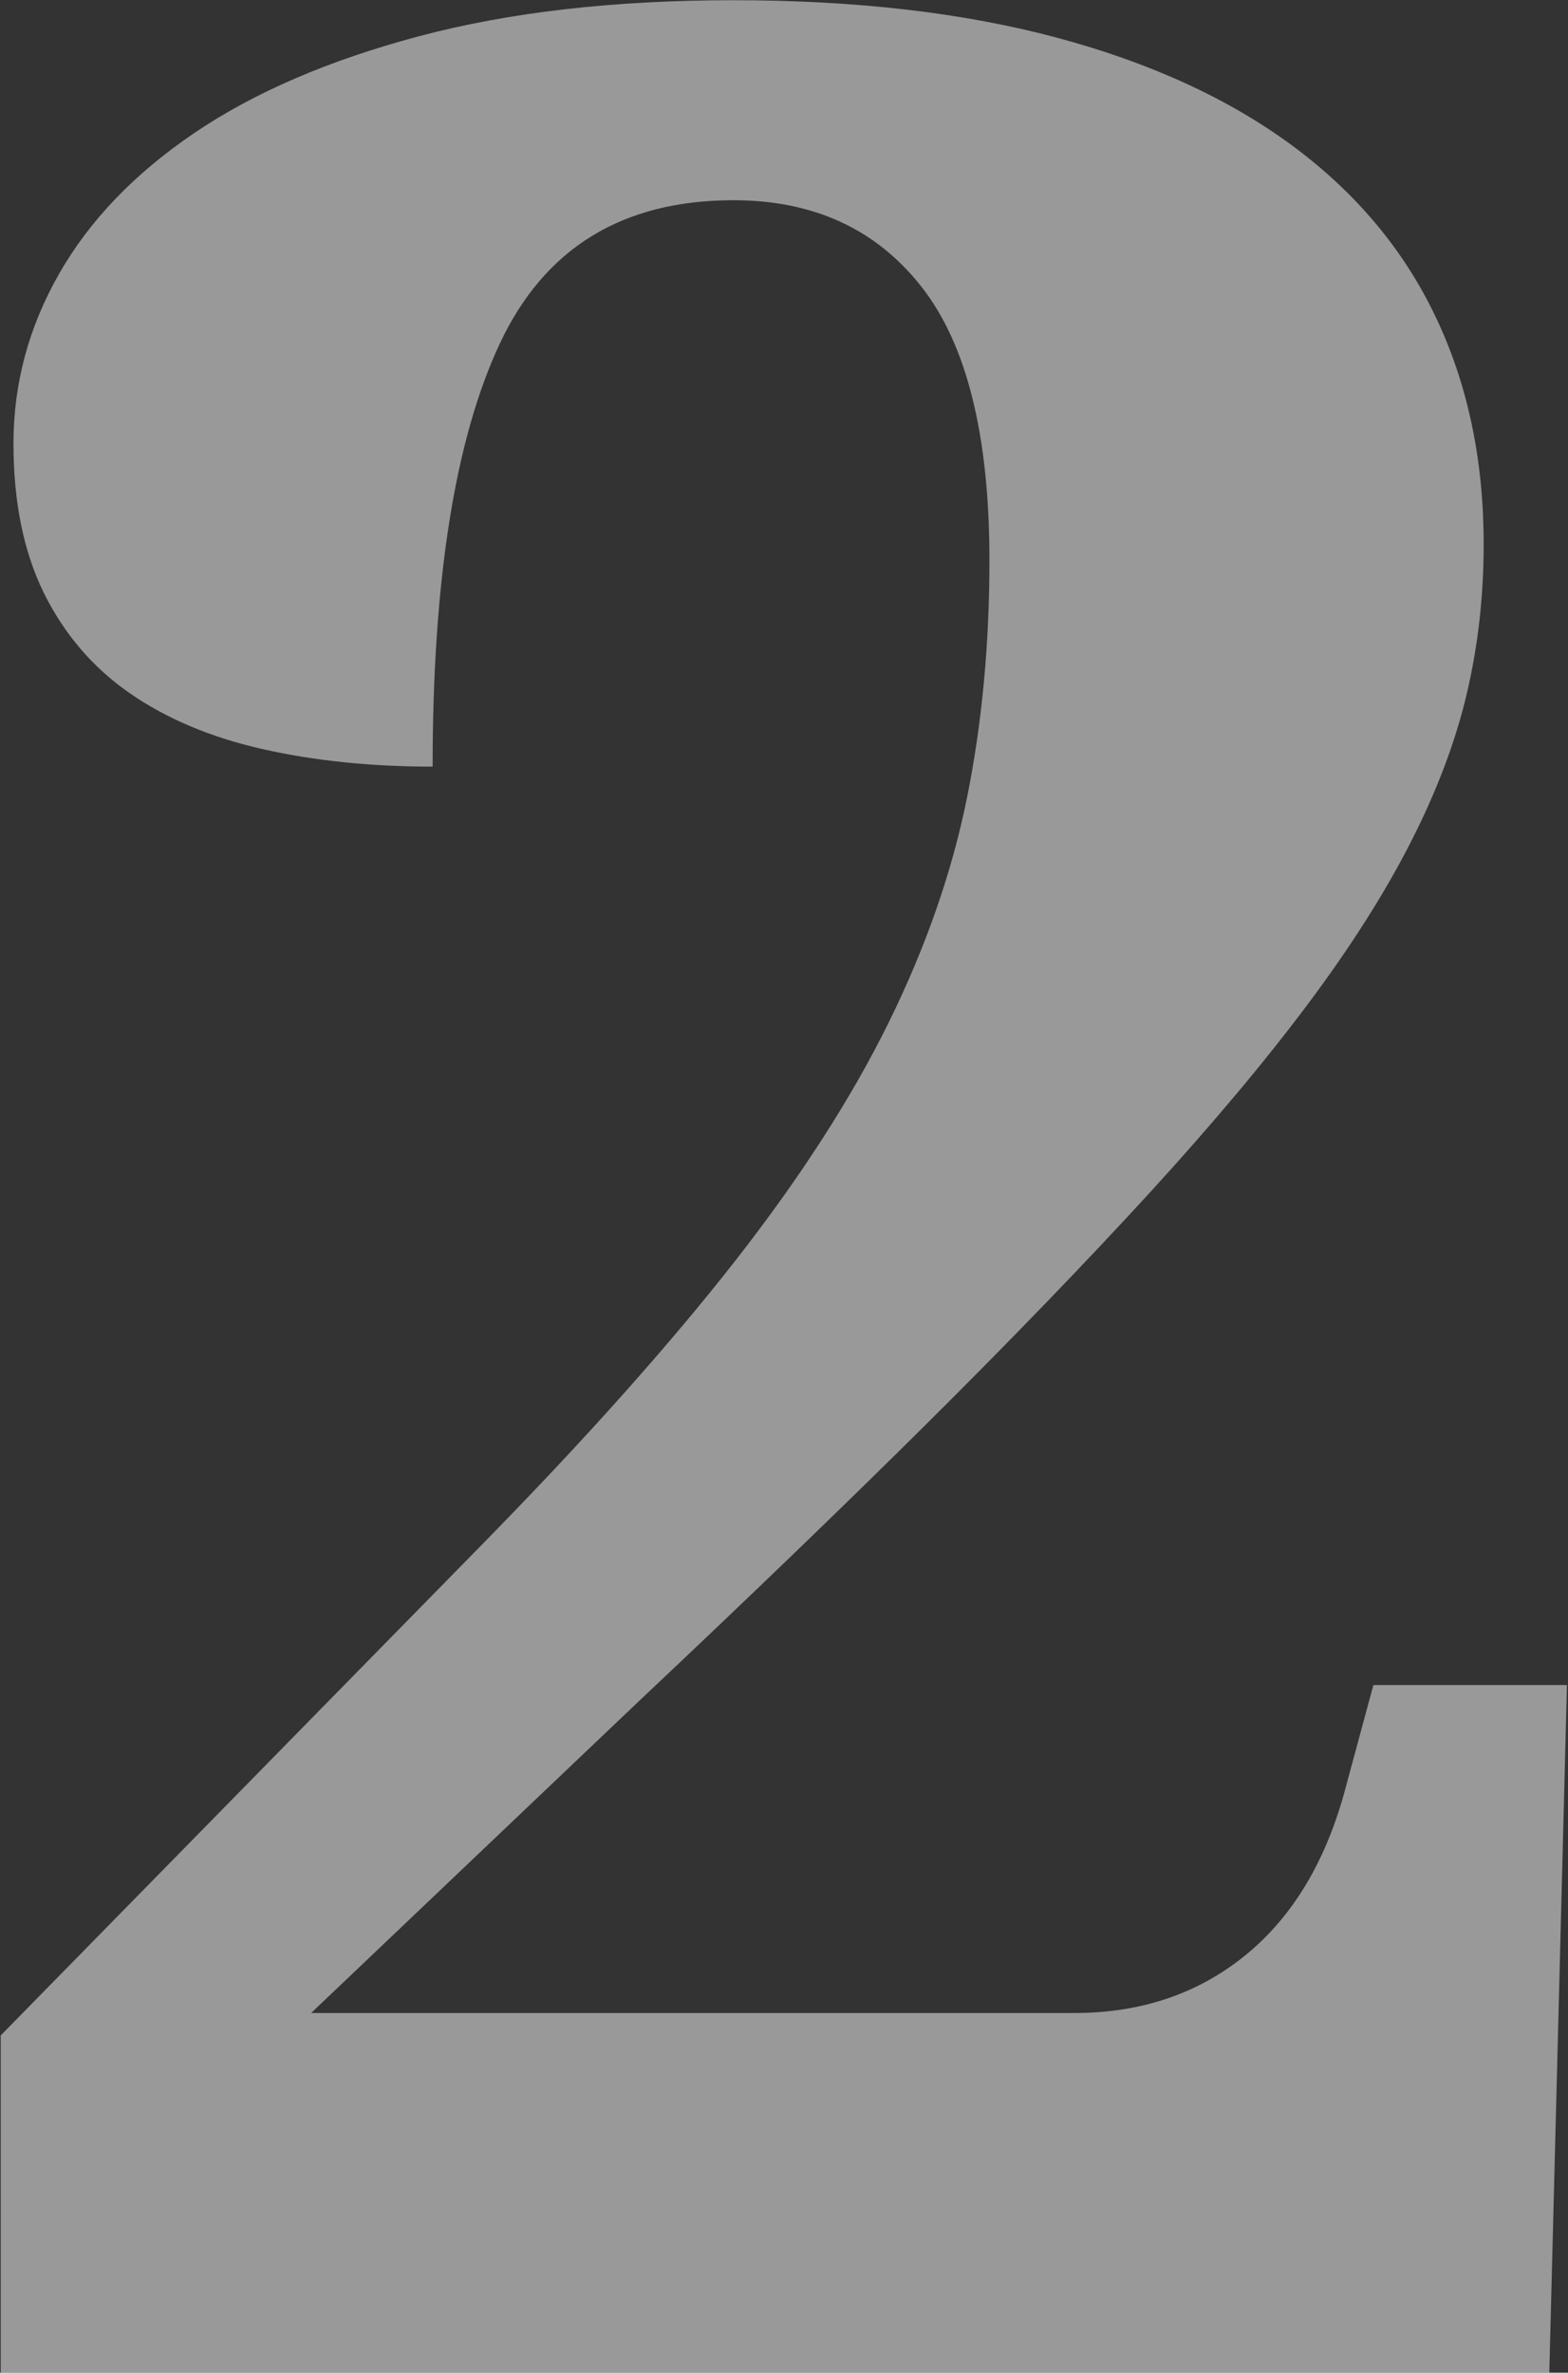 <?xml version="1.0" encoding="UTF-8" standalone="no"?>
<!DOCTYPE svg PUBLIC "-//W3C//DTD SVG 1.1//EN" "http://www.w3.org/Graphics/SVG/1.1/DTD/svg11.dtd">
<svg width="100%" height="100%" viewBox="0 0 423 640" version="1.1" xmlns="http://www.w3.org/2000/svg" xmlns:xlink="http://www.w3.org/1999/xlink" xml:space="preserve" xmlns:serif="http://www.serif.com/" style="fill-rule:evenodd;clip-rule:evenodd;stroke-linejoin:round;stroke-miterlimit:2;">
    <rect x="0" y="0" width="423" height="640" fill="#333333" stroke="none"/>
    <g id="_2" serif:id="2" transform="matrix(3.155,0,0,3.155,-4006.18,-1252.91)">
        <path d="M1396.65,443.647C1396.65,448.024 1396.18,452.265 1395.22,456.369C1394.26,460.472 1392.66,464.713 1390.43,469.09C1388.2,473.468 1385.26,478.096 1381.61,482.975C1377.96,487.854 1373.45,493.234 1368.07,499.116C1362.68,504.998 1356.41,511.496 1349.26,518.609C1342.1,525.722 1333.82,533.702 1324.43,542.547L1296.39,569.222L1361.64,569.222C1367.38,569.222 1372.28,567.558 1376.34,564.229C1380.4,560.9 1383.25,556.09 1384.89,549.797L1387.22,541.18L1403.77,541.18L1402.26,600L1269.85,600L1269.85,571.137L1311.3,528.868C1319.96,520.022 1327.07,512.043 1332.64,504.93C1338.2,497.817 1342.58,491.023 1345.77,484.548C1348.96,478.073 1351.19,471.667 1352.47,465.329C1353.75,458.99 1354.39,452.219 1354.39,445.015C1354.39,434.345 1352.45,426.548 1348.57,421.624C1344.7,416.699 1339.34,414.237 1332.5,414.237C1323.02,414.237 1316.36,418.318 1312.53,426.48C1308.7,434.642 1306.78,446.702 1306.78,462.661C1301.49,462.661 1296.64,462.159 1292.21,461.156C1287.79,460.153 1284.01,458.557 1280.86,456.369C1277.71,454.18 1275.28,451.33 1273.54,447.819C1271.81,444.308 1270.94,440.045 1270.94,435.029C1270.94,429.922 1272.24,425.089 1274.84,420.529C1277.44,415.969 1281.29,411.957 1286.4,408.492C1291.51,405.026 1297.91,402.267 1305.62,400.216C1313.33,398.164 1322.29,397.138 1332.5,397.138C1342.99,397.138 1352.22,398.209 1360.2,400.352C1368.18,402.495 1374.88,405.573 1380.31,409.586C1385.73,413.598 1389.82,418.477 1392.55,424.223C1395.29,429.968 1396.65,436.443 1396.65,443.647Z" style="fill:white;fill-opacity:0.5;fill-rule:nonzero;"/>
    </g>
</svg>
